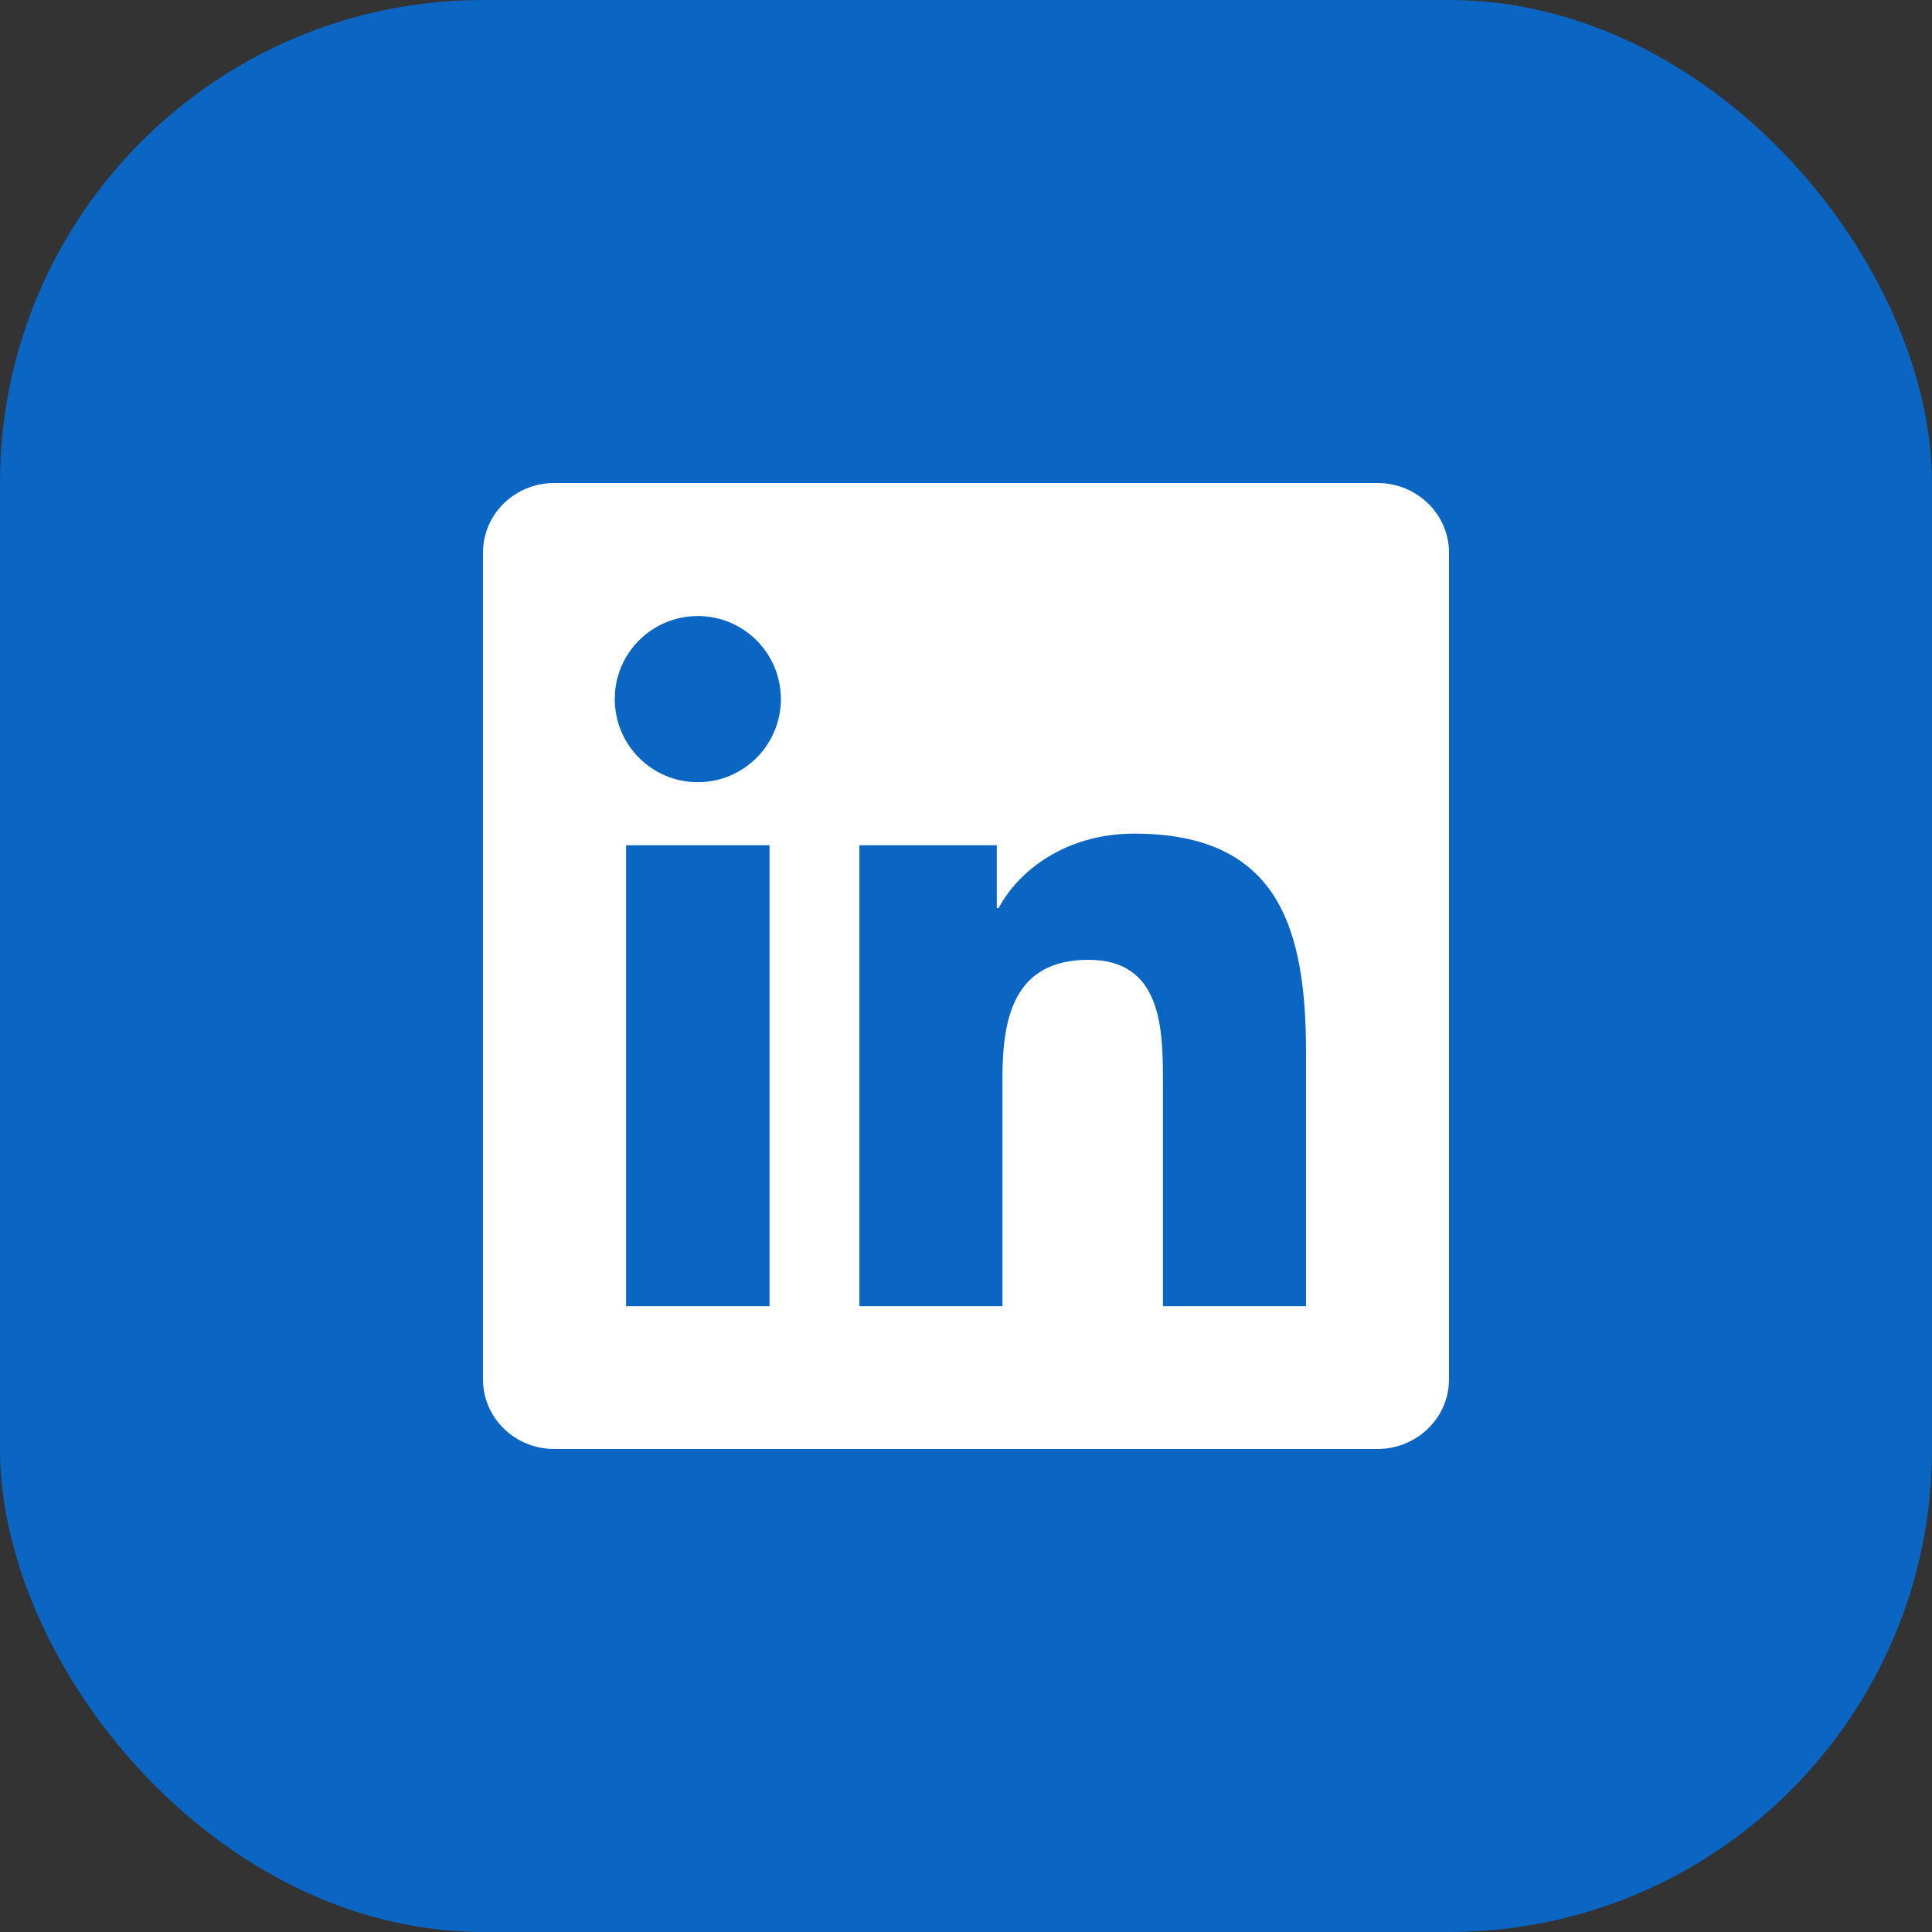 <svg width="64" height="64" viewBox="0 0 64 64" fill="none" xmlns="http://www.w3.org/2000/svg">
<rect x="0" y="0" width="64" height="64" fill="#333333" stroke="none"/>
<rect width="64" height="64" rx="16" fill="#0A66C2"/>
<path d="M43.263 43.269H38.524V35.844C38.524 34.073 38.488 31.795 36.055 31.795C33.584 31.795 33.207 33.721 33.207 35.713V43.269H28.468V28H33.02V30.081H33.081C33.717 28.881 35.264 27.615 37.575 27.615C42.376 27.615 43.264 30.775 43.264 34.888V43.269H43.263ZM23.116 25.911C21.591 25.911 20.365 24.676 20.365 23.157C20.365 21.64 21.592 20.407 23.116 20.407C24.636 20.407 25.868 21.64 25.868 23.157C25.868 24.676 24.635 25.911 23.116 25.911ZM25.492 43.269H20.74V28H25.492V43.269ZM45.633 16H18.361C17.056 16 16 17.032 16 18.305V45.695C16 46.969 17.056 48 18.361 48H45.629C46.933 48 48 46.969 48 45.695V18.305C48 17.032 46.933 16 45.629 16H45.633Z" fill="white"/>
</svg>
